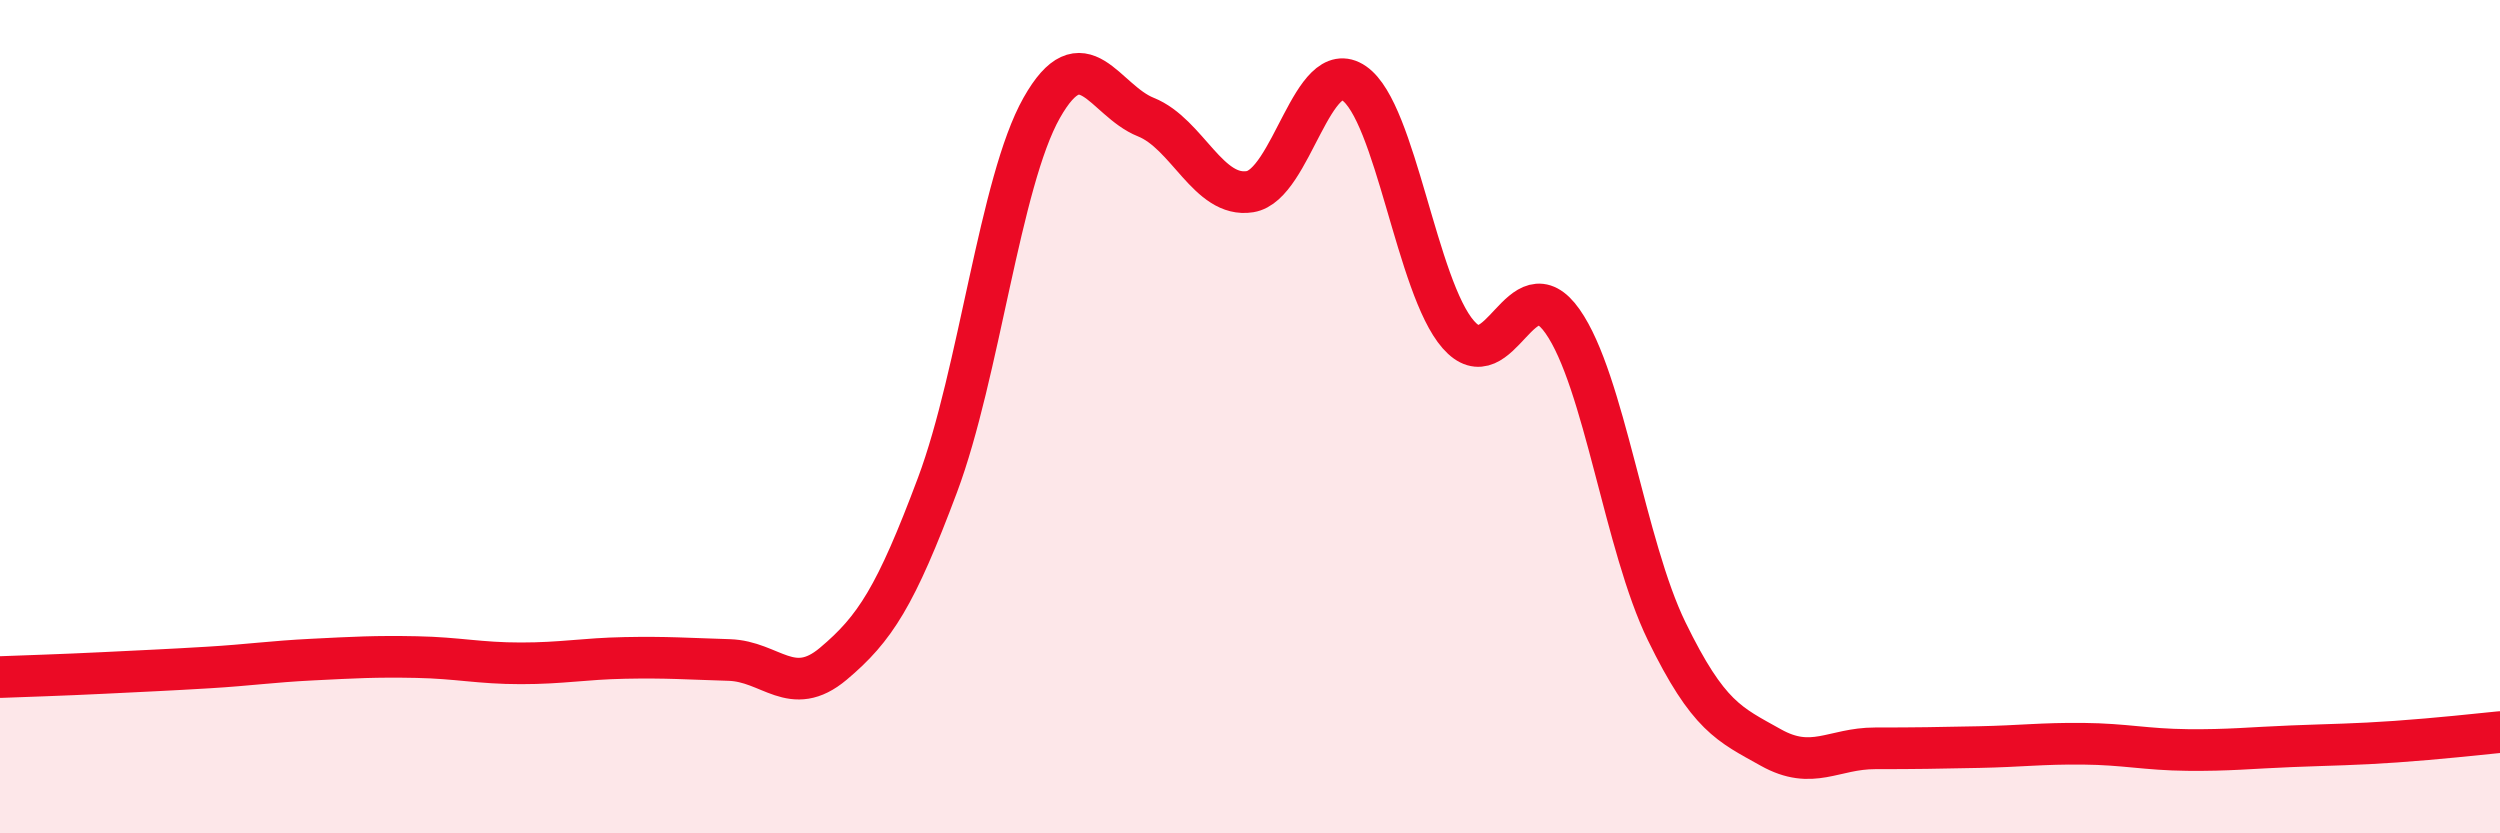 
    <svg width="60" height="20" viewBox="0 0 60 20" xmlns="http://www.w3.org/2000/svg">
      <path
        d="M 0,16.25 C 0.5,16.23 1.5,16.2 2.5,16.15 C 3.5,16.1 4,16.08 5,16.02 C 6,15.96 6.5,15.88 7.5,15.83 C 8.5,15.78 9,15.75 10,15.77 C 11,15.79 11.5,15.92 12.5,15.92 C 13.5,15.92 14,15.81 15,15.79 C 16,15.77 16.5,15.81 17.5,15.84 C 18.5,15.87 19,16.77 20,15.93 C 21,15.09 21.5,14.31 22.5,11.64 C 23.5,8.97 24,4.36 25,2.59 C 26,0.82 26.5,2.41 27.5,2.81 C 28.5,3.21 29,4.76 30,4.6 C 31,4.44 31.5,1.31 32.5,2 C 33.5,2.69 34,6.89 35,8.03 C 36,9.17 36.5,6.29 37.5,7.71 C 38.5,9.13 39,13.1 40,15.15 C 41,17.2 41.5,17.38 42.5,17.94 C 43.5,18.5 44,17.96 45,17.96 C 46,17.96 46.5,17.95 47.5,17.93 C 48.5,17.91 49,17.84 50,17.85 C 51,17.86 51.5,17.99 52.5,18 C 53.5,18.01 54,17.95 55,17.91 C 56,17.87 56.5,17.87 57.5,17.8 C 58.5,17.73 59.5,17.62 60,17.57L60 20L0 20Z"
        fill="#EB0A25"
        opacity="0.1"
        stroke-linecap="round"
        stroke-linejoin="round"
      />
      <path
        d="M 0,16.25 C 0.5,16.23 1.5,16.2 2.5,16.15 C 3.5,16.1 4,16.08 5,16.02 C 6,15.96 6.5,15.88 7.5,15.83 C 8.5,15.78 9,15.75 10,15.77 C 11,15.79 11.5,15.92 12.5,15.92 C 13.5,15.92 14,15.81 15,15.79 C 16,15.77 16.5,15.81 17.5,15.84 C 18.5,15.87 19,16.77 20,15.93 C 21,15.09 21.5,14.31 22.5,11.64 C 23.5,8.97 24,4.36 25,2.59 C 26,0.82 26.5,2.41 27.5,2.81 C 28.5,3.21 29,4.76 30,4.6 C 31,4.44 31.5,1.31 32.5,2 C 33.5,2.69 34,6.89 35,8.03 C 36,9.17 36.5,6.29 37.5,7.71 C 38.5,9.13 39,13.1 40,15.15 C 41,17.2 41.5,17.38 42.5,17.94 C 43.5,18.5 44,17.96 45,17.96 C 46,17.96 46.5,17.95 47.5,17.93 C 48.5,17.91 49,17.84 50,17.85 C 51,17.86 51.5,17.99 52.5,18 C 53.5,18.01 54,17.95 55,17.91 C 56,17.87 56.5,17.87 57.5,17.8 C 58.5,17.73 59.5,17.62 60,17.57"
        stroke="#EB0A25"
        stroke-width="1"
        fill="none"
        stroke-linecap="round"
        stroke-linejoin="round"
      />
    </svg>
  